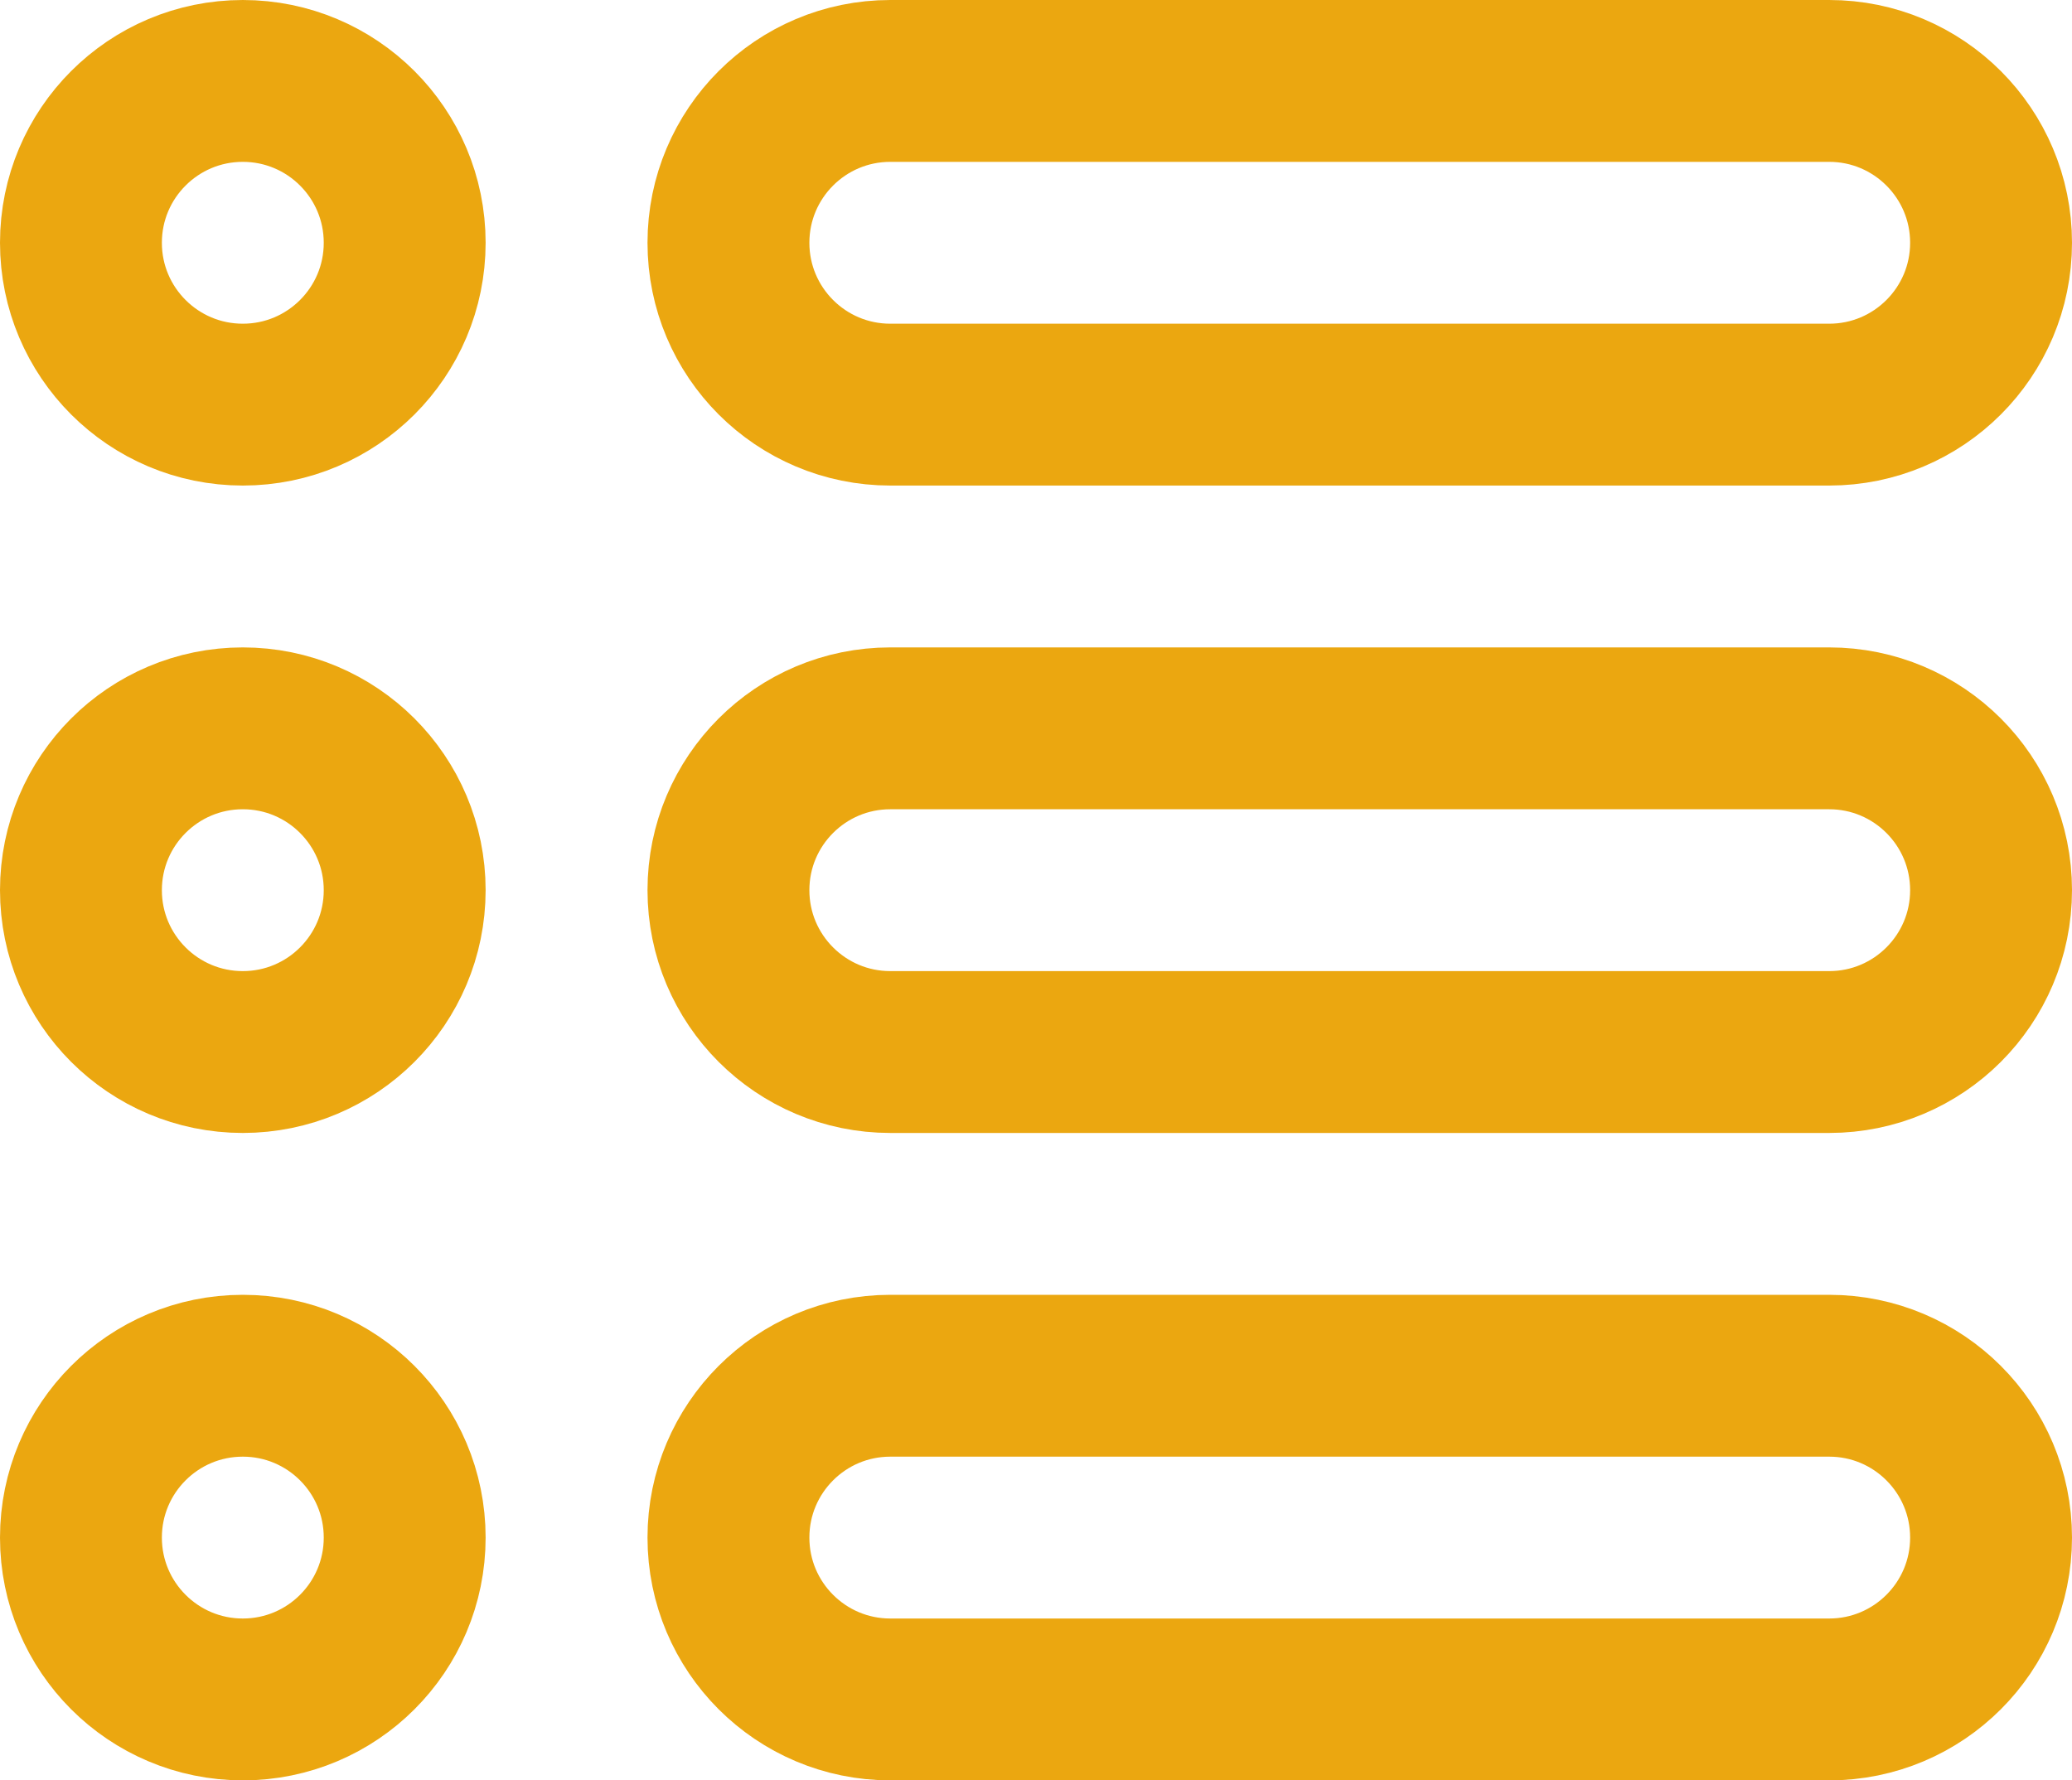 <?xml version="1.0" encoding="UTF-8"?> <svg xmlns="http://www.w3.org/2000/svg" id="Layer_1" data-name="Layer 1" viewBox="0 0 512 440"><defs><style> .cls-1 { fill: none; stroke: #eba710; stroke-linecap: round; stroke-linejoin: round; stroke-width: 40px; } </style></defs><circle class="cls-1" cx="60" cy="60" r="40"></circle><circle class="cls-1" cx="60" cy="220" r="40"></circle><circle class="cls-1" cx="60" cy="380" r="40"></circle><path class="cls-1" d="M452,100H220c-22.09,0-40-17.91-40-40s17.91-40,40-40h232c22.09,0,40,17.91,40,40s-17.91,40-40,40Zm0,160H220c-22.09,0-40-17.91-40-40s17.91-40,40-40h232c22.09,0,40,17.91,40,40s-17.91,40-40,40Zm0,160H220c-22.09,0-40-17.91-40-40s17.91-40,40-40h232c22.09,0,40,17.91,40,40s-17.91,40-40,40Z"></path></svg> 